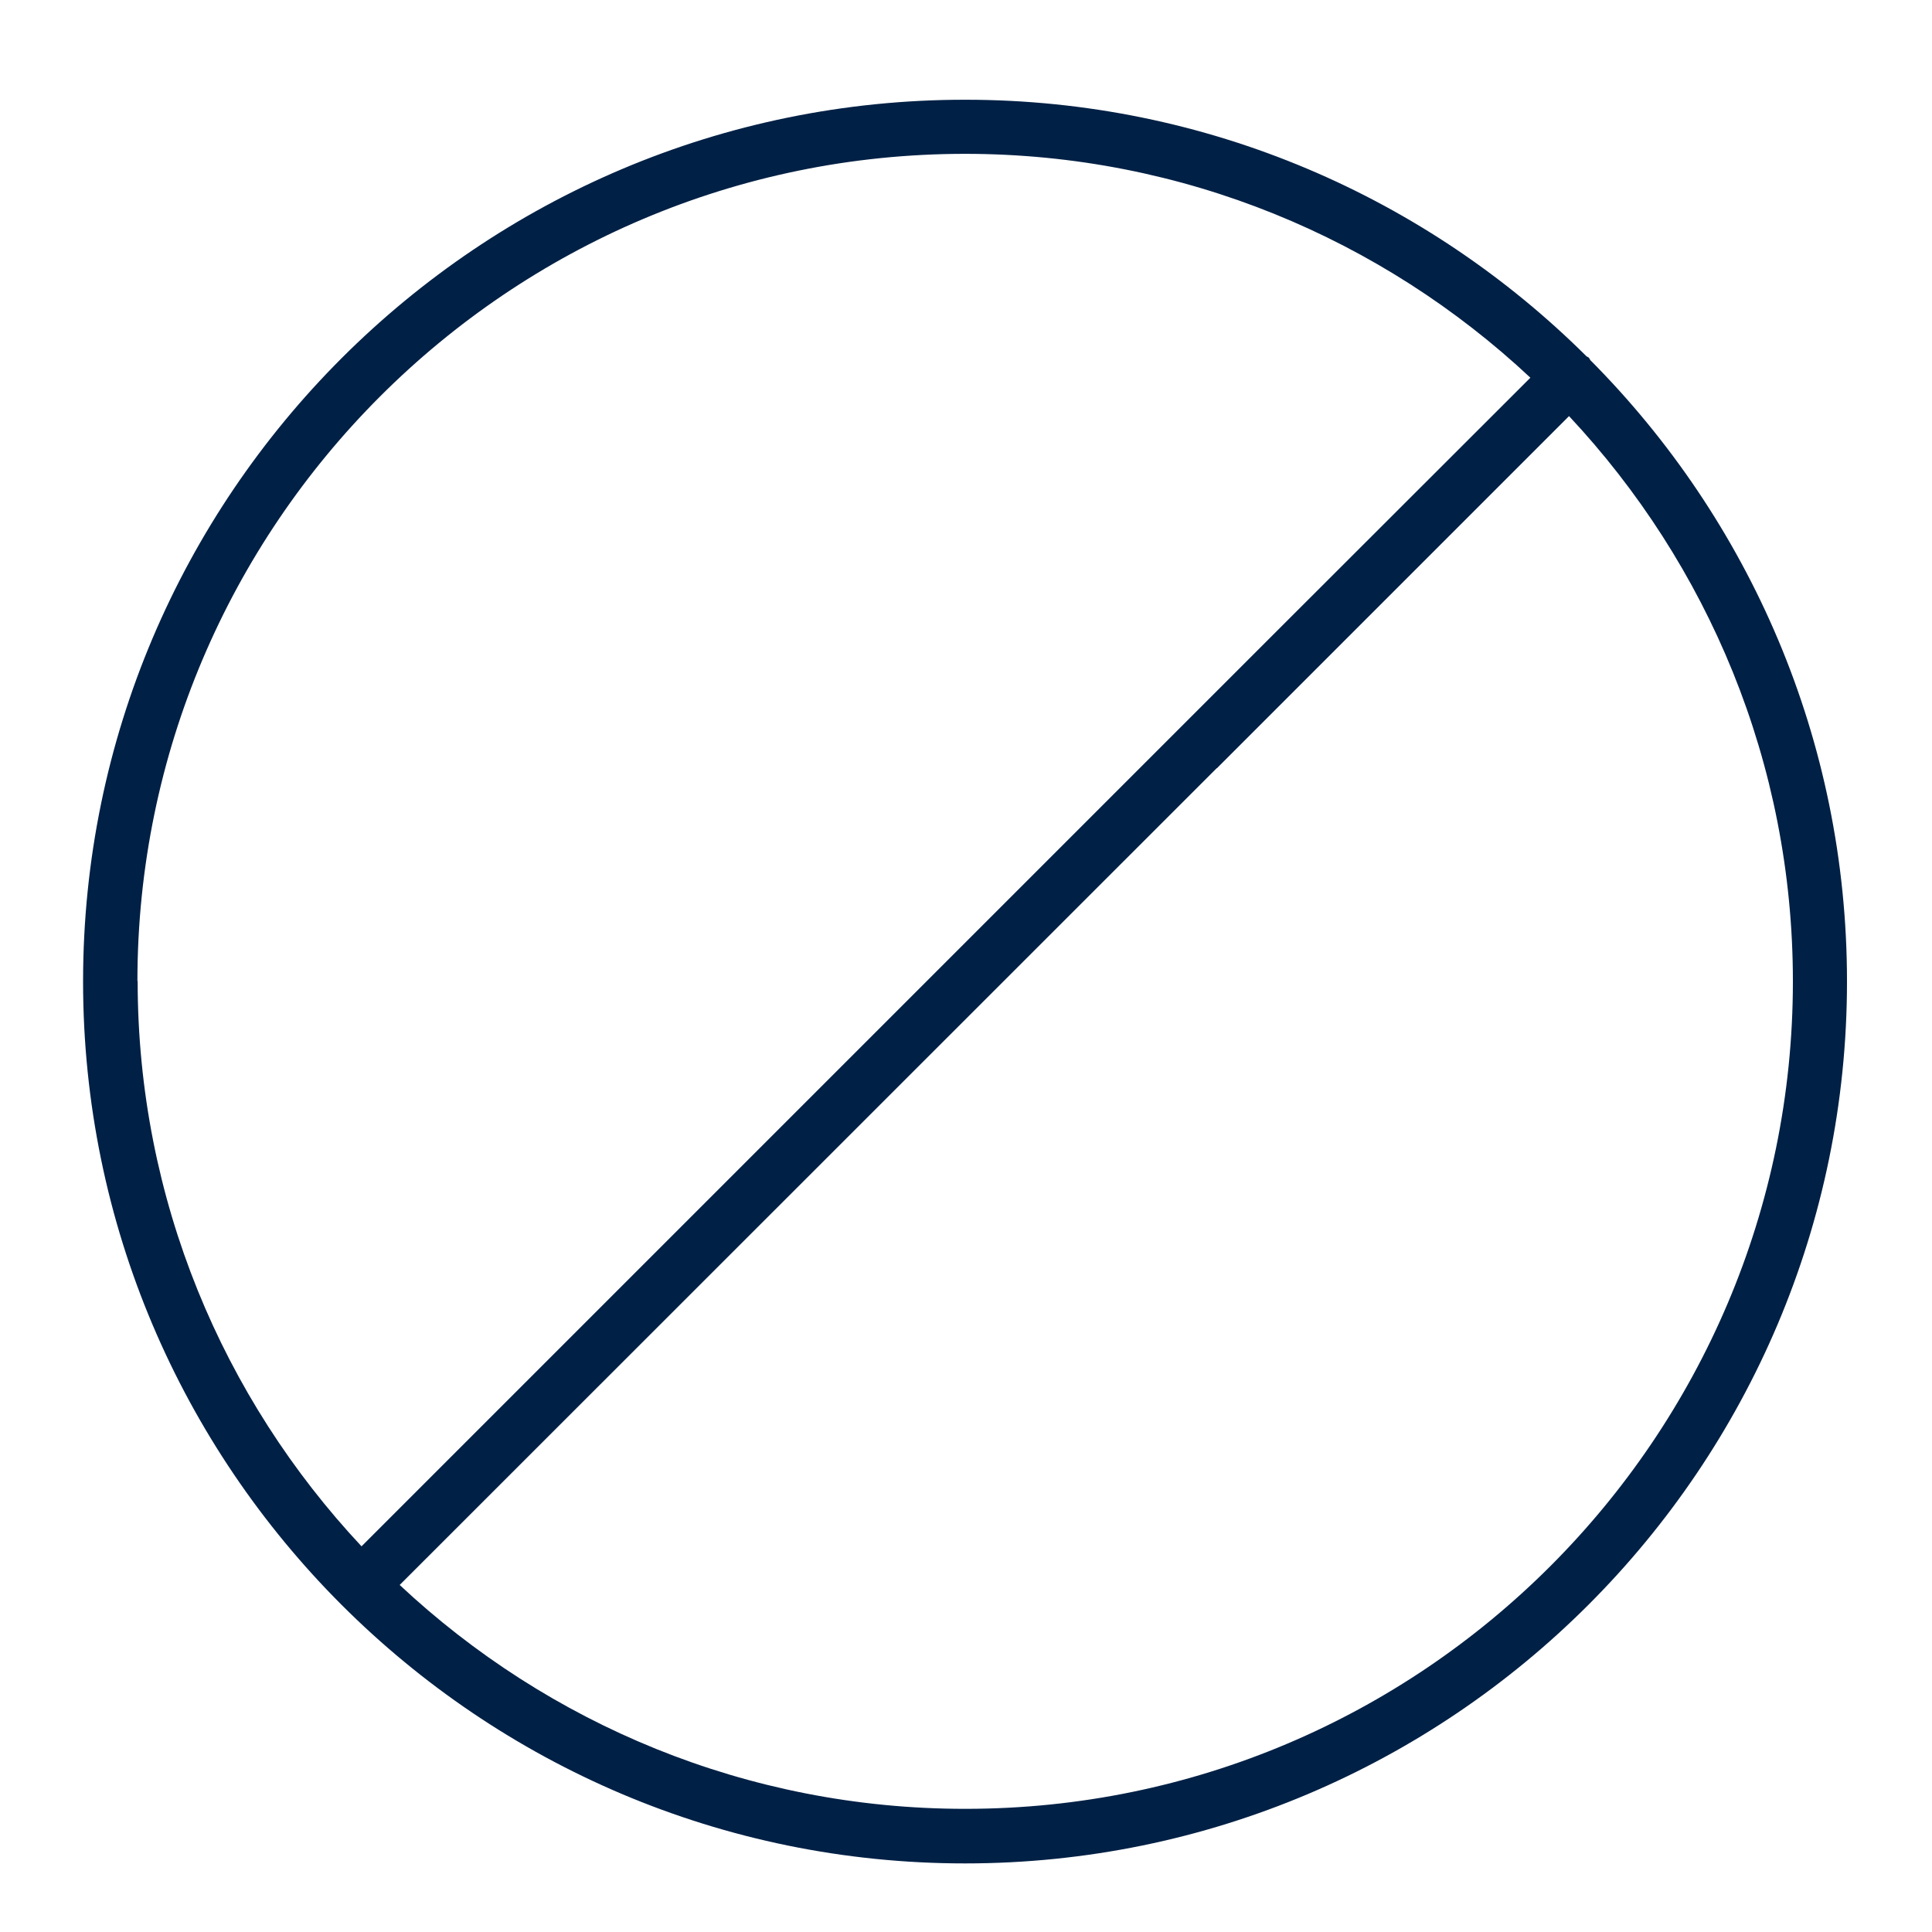 <?xml version="1.0" encoding="UTF-8"?>
<svg id="Layer_1" xmlns="http://www.w3.org/2000/svg" version="1.1" viewBox="0 0 80 80">
  <!-- Generator: Adobe Illustrator 29.8.1, SVG Export Plug-In . SVG Version: 2.1.1 Build 2)  -->
  <defs>
    <style>
      .st0 {
        fill: #002045;
      }
    </style>
  </defs>
  <g>
    <path class="st0" d="M111.46,70.24h0c-5.19,0-8.93-1.38-11.11-4.1-2.29-2.85-2.82-7.13-1.57-12.72.13-.61.74-.99,1.34-.85,10.75,2.39,12.47,6.04,12.47,16.55,0,.62-.5,1.12-1.12,1.12h-.01ZM100.75,55.02c-.79,4.33-.34,7.59,1.36,9.71,1.58,1.97,4.35,3.06,8.22,3.23-.09-8.26-1.33-10.92-9.58-12.94Z"/>
    <path class="st0" d="M111.46,74.1c-.62,0-1.12-.5-1.12-1.12v-15.45c0-8.11-1.24-12.2-8.42-14.11-.55,2.06-.63,4.58-.37,6.01.11.61-.29,1.2-.9,1.31-.61.11-1.2-.29-1.31-.9-.42-2.28-.08-5.86.77-8.15.2-.53.75-.83,1.3-.71,4.58,1.02,7.49,2.83,9.17,5.69,1.76,3.01,2.01,7,2.01,10.86v15.45c0,.62-.5,1.12-1.12,1.12h-.01Z"/>
    <path class="st0" d="M111.46,58.65c-.62,0-1.12-.5-1.12-1.12v-12.87c0-7.38-.97-9.97-7.22-11.56-.55,1.49-.72,3.08-.46,4.46.11.61-.29,1.2-.9,1.31-.61.11-1.2-.29-1.31-.9-.39-2.1-.03-4.53,1-6.67.23-.47.75-.73,1.26-.61,8.52,1.89,9.89,5.67,9.89,13.97v12.87c0,.62-.5,1.12-1.12,1.12h-.02Z"/>
    <path class="st0" d="M107.6,30.33c-.62,0-1.12-.5-1.12-1.12,0-4.28,4.02-8.35,4.19-8.52.44-.44,1.15-.44,1.59,0s.44,1.15,0,1.59c-.03.03-3.53,3.59-3.53,6.93,0,.62-.5,1.12-1.12,1.12h-.01Z"/>
    <path class="st0" d="M111.46,22.6h0c-.62,0-1.12-.5-1.12-1.12v-7.72c0-.62.5-1.12,1.13-1.12h0c.62,0,1.12.5,1.12,1.12v7.72c0,.62-.5,1.12-1.13,1.12Z"/>
    <rect class="st0" x="101.32" y="16.49" width="2.25" height="9.97" rx="1.12" ry="1.12"/>
    <path class="st0" d="M111.46,70.24c-.62,0-1.13-.5-1.13-1.12,0-10.5,1.72-14.16,12.47-16.55.61-.13,1.21.25,1.34.85,1.24,5.59.71,9.87-1.57,12.72-2.18,2.72-5.92,4.1-11.11,4.1ZM122.18,55.02c-8.25,2.02-9.49,4.68-9.58,12.94,3.88-.17,6.64-1.26,8.22-3.23,1.7-2.12,2.15-5.38,1.36-9.71Z"/>
    <path class="st0" d="M111.46,58.65c-.62,0-1.13-.5-1.13-1.12,0-3.86.24-7.85,2.01-10.86,1.68-2.86,4.59-4.67,9.17-5.69.55-.12,1.1.18,1.3.71.85,2.3,1.19,5.88.77,8.15-.11.61-.7,1.01-1.31.9-.61-.11-1.01-.7-.9-1.31.26-1.43.18-3.95-.37-6.01-7.17,1.91-8.42,5.99-8.42,14.11,0,.62-.5,1.13-1.12,1.13h0Z"/>
    <path class="st0" d="M111.46,45.78c-.62,0-1.13-.5-1.13-1.12,0-8.3,1.37-12.08,9.89-13.97.51-.11,1.03.14,1.26.61,1.02,2.14,1.38,4.57,1,6.67-.11.61-.7,1.01-1.31.9-.61-.11-1.01-.7-.9-1.31.26-1.38.09-2.97-.46-4.46-6.25,1.59-7.22,4.18-7.22,11.56,0,.62-.5,1.13-1.12,1.13h0Z"/>
    <path class="st0" d="M115.32,30.33c-.62,0-1.12-.5-1.12-1.12,0-3.34-3.5-6.89-3.53-6.93-.44-.44-.44-1.15,0-1.59s1.15-.44,1.59,0c.17.17,4.19,4.24,4.19,8.52,0,.62-.5,1.12-1.12,1.12h-.01Z"/>
    <path class="st0" d="M111.46,22.6c-.62,0-1.13-.5-1.13-1.12v-7.72c0-.62.5-1.13,1.12-1.13s1.13.5,1.13,1.12v7.72c0,.62-.5,1.13-1.12,1.13Z"/>
    <path class="st0" d="M120.47,26.46c-.62,0-1.13-.5-1.13-1.12v-7.72c0-.62.5-1.13,1.12-1.13s1.13.5,1.13,1.12v7.72c0,.62-.5,1.13-1.12,1.13Z"/>
  </g>
  <path class="st0" d="M65.85,14.91s-.04-.08-.06-.1-.08-.04-.1-.06c-6.6-6.56-15.7-10.62-25.72-10.62C19.83,4.12,3.44,20.49,3.44,40.64s16.38,36.52,36.52,36.52,36.52-16.38,36.52-36.52c0-10.03-4.06-19.12-10.62-25.72h-.01ZM5.69,40.63C5.69,21.74,21.06,6.37,39.96,6.37c9.04,0,17.28,3.53,23.41,9.27,0,0-10.93,10.92-10.94,10.93L14.97,64.03c-5.74-6.13-9.27-14.36-9.27-23.41h-.01ZM39.96,74.9c-9.04,0-17.28-3.53-23.41-9.27L50.38,31.81s.03,0,.04-.03l14.55-14.55c5.74,6.13,9.27,14.36,9.27,23.41,0,18.89-15.37,34.26-34.26,34.26h-.01Z"/>
</svg>